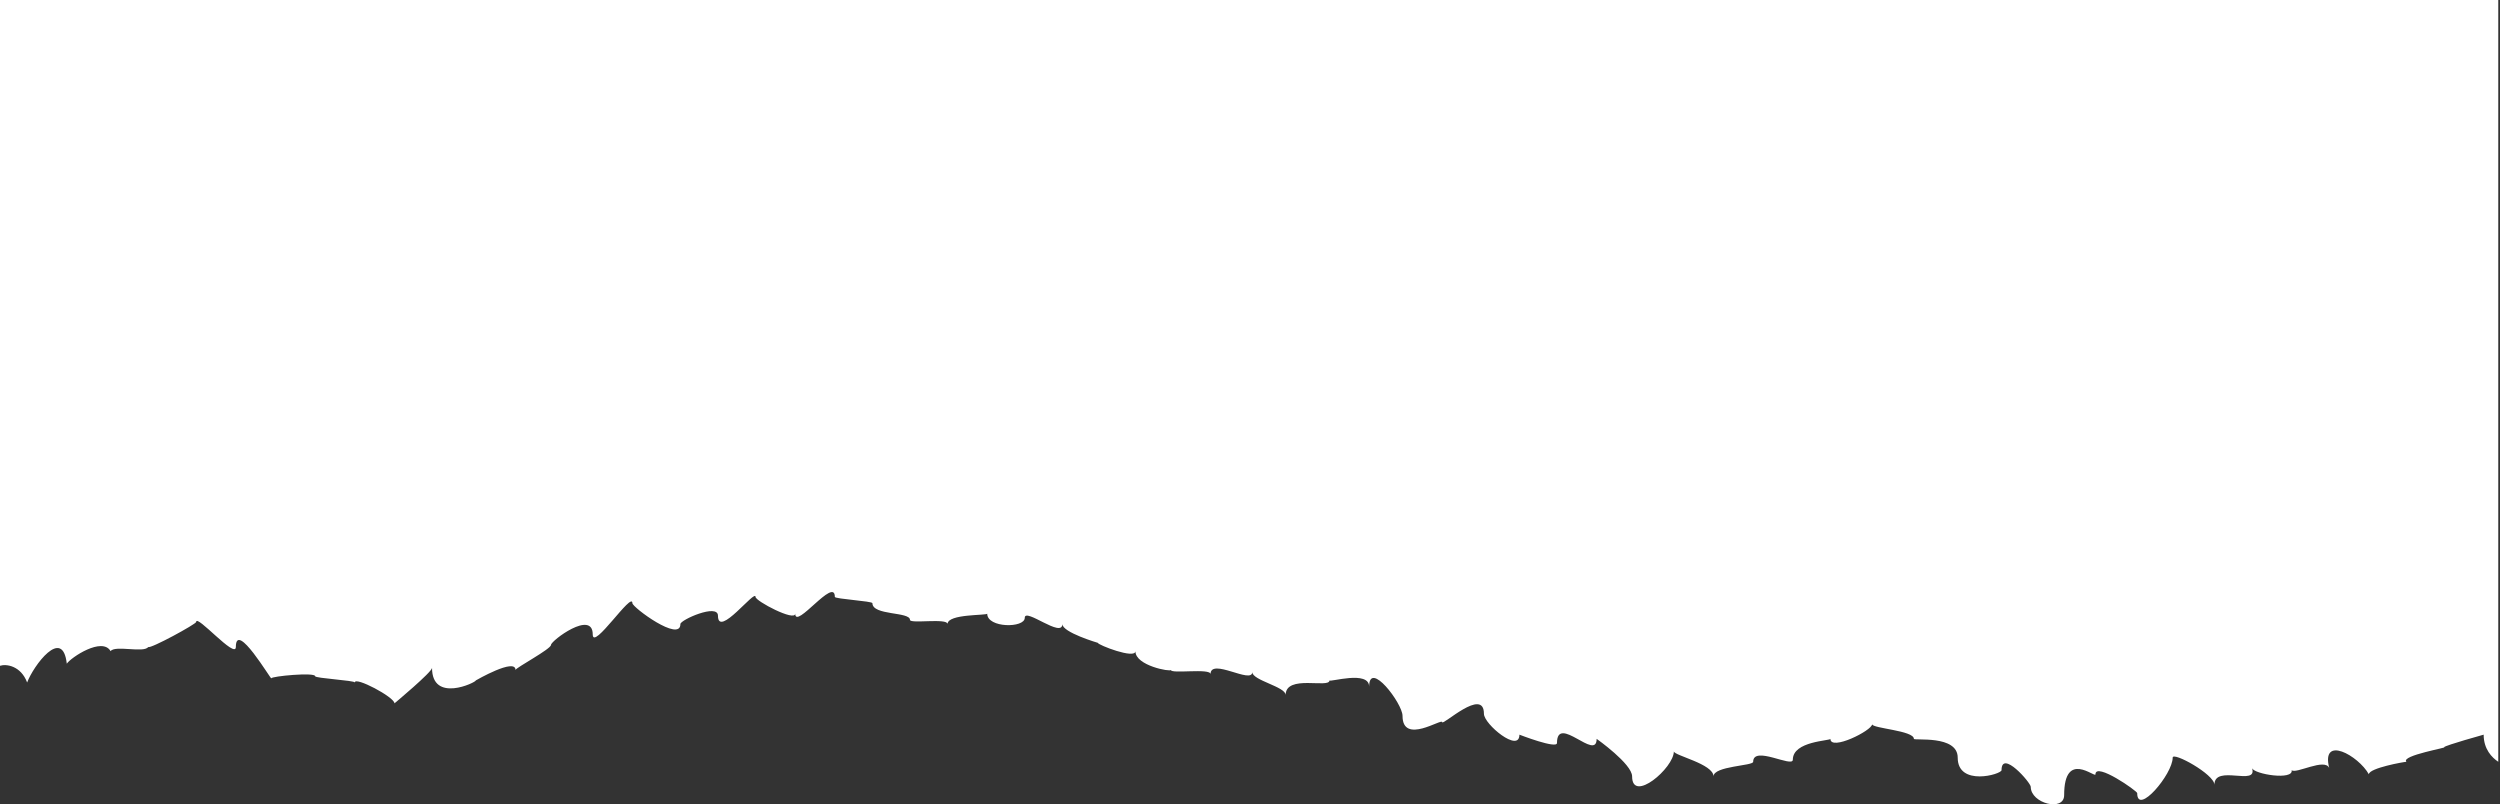 <?xml version="1.0" encoding="UTF-8"?> <svg xmlns="http://www.w3.org/2000/svg" width="746" height="240" viewBox="0 0 746 240" fill="none"><rect x="0" y="0" width="746" height="240" fill="#333333" stroke="none"/><path d="M0 1.868V198.671C1.868 198.048 6.228 198.671 8.096 203.653C9.965 198.671 18.684 186.838 19.929 198.048C21.175 196.18 30.517 189.952 33.008 194.311C34.254 192.443 42.973 194.934 44.218 193.066C44.841 193.689 58.542 186.215 58.542 185.592C58.542 183.101 70.376 196.803 70.376 193.066C70.376 184.97 80.963 203.031 80.963 202.408C80.963 201.785 94.042 200.539 94.042 201.785C94.042 202.408 105.875 203.031 105.875 203.653C105.875 201.785 117.708 208.013 117.708 209.881C117.708 209.881 128.918 200.539 128.918 199.294C128.918 209.881 141.997 203.653 141.997 203.031C141.997 203.031 153.83 196.18 153.83 199.917C153.83 199.294 164.417 193.689 164.417 192.443C164.417 191.198 176.873 181.856 176.873 189.329C176.873 194.311 188.706 176.25 188.706 179.987C188.706 181.233 203.031 191.82 203.031 186.215C203.031 184.97 214.241 179.987 214.241 183.724C214.241 190.575 225.451 175.628 225.451 178.119C225.451 179.364 237.284 185.592 237.284 183.101C237.284 188.084 249.117 171.891 249.117 178.119C249.117 178.742 260.328 179.364 260.328 179.987C260.328 183.724 271.538 182.478 271.538 184.97C271.538 186.215 282.748 184.347 282.748 186.215C282.748 183.101 294.581 183.724 294.581 183.101C294.581 187.461 305.791 187.461 305.791 184.347C305.791 181.233 317.002 190.575 317.002 186.215C317.002 188.706 327.589 191.82 327.589 191.82C327.589 192.443 338.799 196.803 338.799 194.311C338.799 198.671 349.387 200.539 349.387 199.917C349.387 201.162 361.22 199.294 361.22 201.162C361.22 196.18 373.676 204.276 373.676 200.539C373.676 203.031 383.641 204.899 383.641 207.39C383.641 201.162 396.719 205.522 396.719 203.031C396.719 203.653 408.552 199.917 408.552 204.899C408.552 196.803 418.517 209.881 418.517 213.618C418.517 222.337 430.35 214.241 430.35 215.486C430.35 216.732 442.806 204.899 442.806 212.995C442.806 216.109 453.393 224.828 453.393 219.223C453.393 219.223 464.604 223.583 464.604 221.714C464.604 212.995 476.437 227.32 476.437 220.469C476.437 220.469 487.024 227.942 487.024 231.679C487.024 239.775 499.48 229.188 499.48 224.205C499.48 225.451 511.313 227.942 511.313 231.679C511.313 228.565 523.146 228.565 523.146 227.319C523.146 222.337 534.979 229.188 534.979 226.697C534.979 221.092 546.19 221.092 546.19 220.469C546.19 224.206 558.645 217.978 558.645 216.109C558.645 217.355 571.101 217.978 571.101 220.469C571.101 221.092 584.18 219.223 584.18 226.074C584.18 234.793 597.259 231.056 597.259 229.811C597.259 223.583 605.978 233.547 605.978 234.793C605.978 239.775 615.942 242.267 615.942 237.284C615.942 223.583 625.284 232.302 625.284 231.056C625.284 227.319 637.74 236.039 637.74 236.661C637.74 243.512 648.328 231.056 648.328 226.074C648.328 224.206 660.784 231.056 660.784 234.17C660.784 227.942 673.862 234.793 671.994 229.188C672.617 231.056 684.45 232.925 683.827 229.811C685.072 231.056 693.792 226.074 695.037 229.188C692.546 219.223 703.756 225.451 706.87 231.056C706.87 229.188 717.458 227.319 718.08 227.319C716.212 225.451 731.159 222.96 729.291 222.96C729.914 222.337 741.124 219.223 741.124 219.223C741.124 223.583 743.615 226.074 745.484 227.319V0H0V1.868Z" fill="white"></path></svg> 